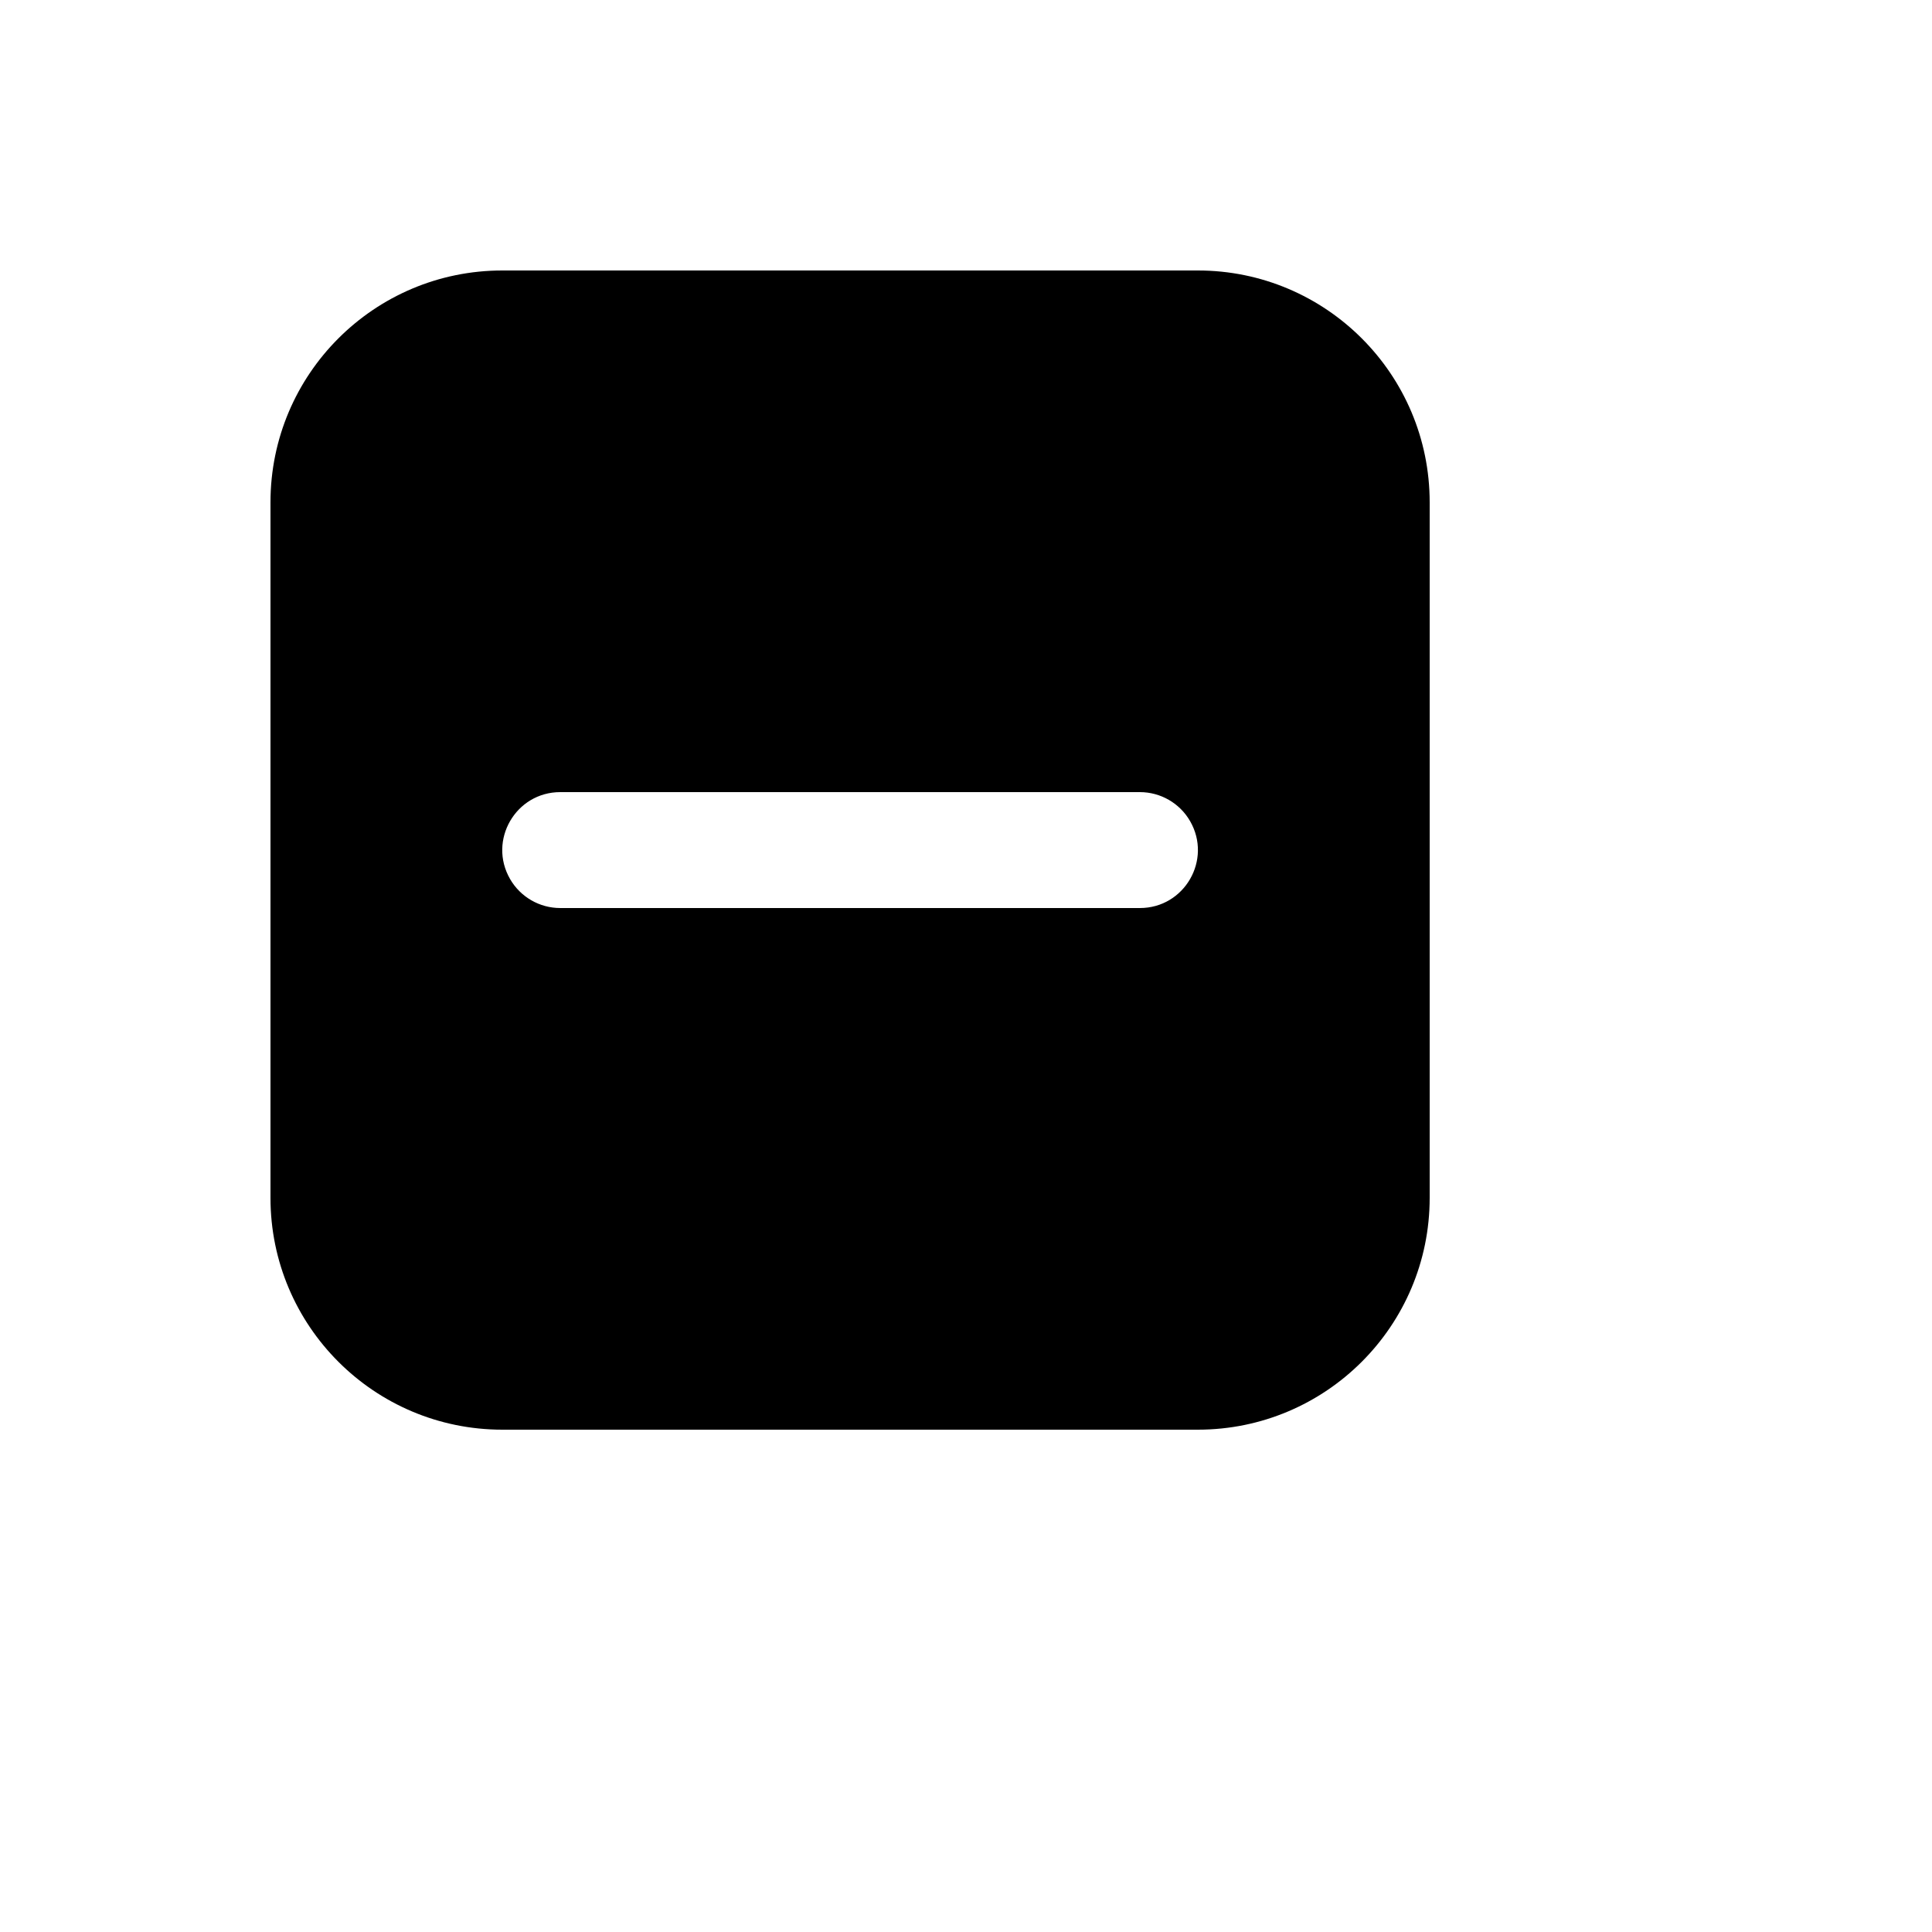 <svg xmlns="http://www.w3.org/2000/svg" version="1.1" xmlns:xlink="http://www.w3.org/1999/xlink" width="100%" height="100%" id="svgWorkerArea" viewBox="-25 -25 625 625" xmlns:idraw="https://idraw.muisca.co" style="background: white;"><defs id="defsdoc"><pattern id="patternBool" x="0" y="0" width="10" height="10" patternUnits="userSpaceOnUse" patternTransform="rotate(35)"><circle cx="5" cy="5" r="4" style="stroke: none;fill: #ff000070;"></circle></pattern></defs><g id="fileImp-223423370" class="cosito"><path id="pathImp-108498407" class="grouped" d="M137.5 62.5C137.5 62.5 362.5 62.5 362.5 62.5 403.921 62.5 437.5 96.079 437.5 137.5 437.5 137.5 437.5 362.5 437.5 362.5 437.5 403.921 403.921 437.5 362.5 437.5 362.5 437.5 137.5 437.5 137.5 437.5 96.079 437.5 62.5 403.921 62.5 362.5 62.5 362.5 62.5 137.5 62.5 137.5 62.5 96.079 96.079 62.5 137.5 62.5 137.5 62.5 137.5 62.5 137.5 62.5M156.25 231.25C141.816 231.25 132.796 246.874 140.012 259.375 143.361 265.176 149.551 268.75 156.25 268.75 156.25 268.75 343.75 268.75 343.75 268.75 358.184 268.75 367.204 253.126 359.988 240.625 356.639 234.824 350.449 231.25 343.75 231.25 343.75 231.25 156.25 231.25 156.25 231.25 156.25 231.25 156.25 231.25 156.25 231.25"></path></g></svg>